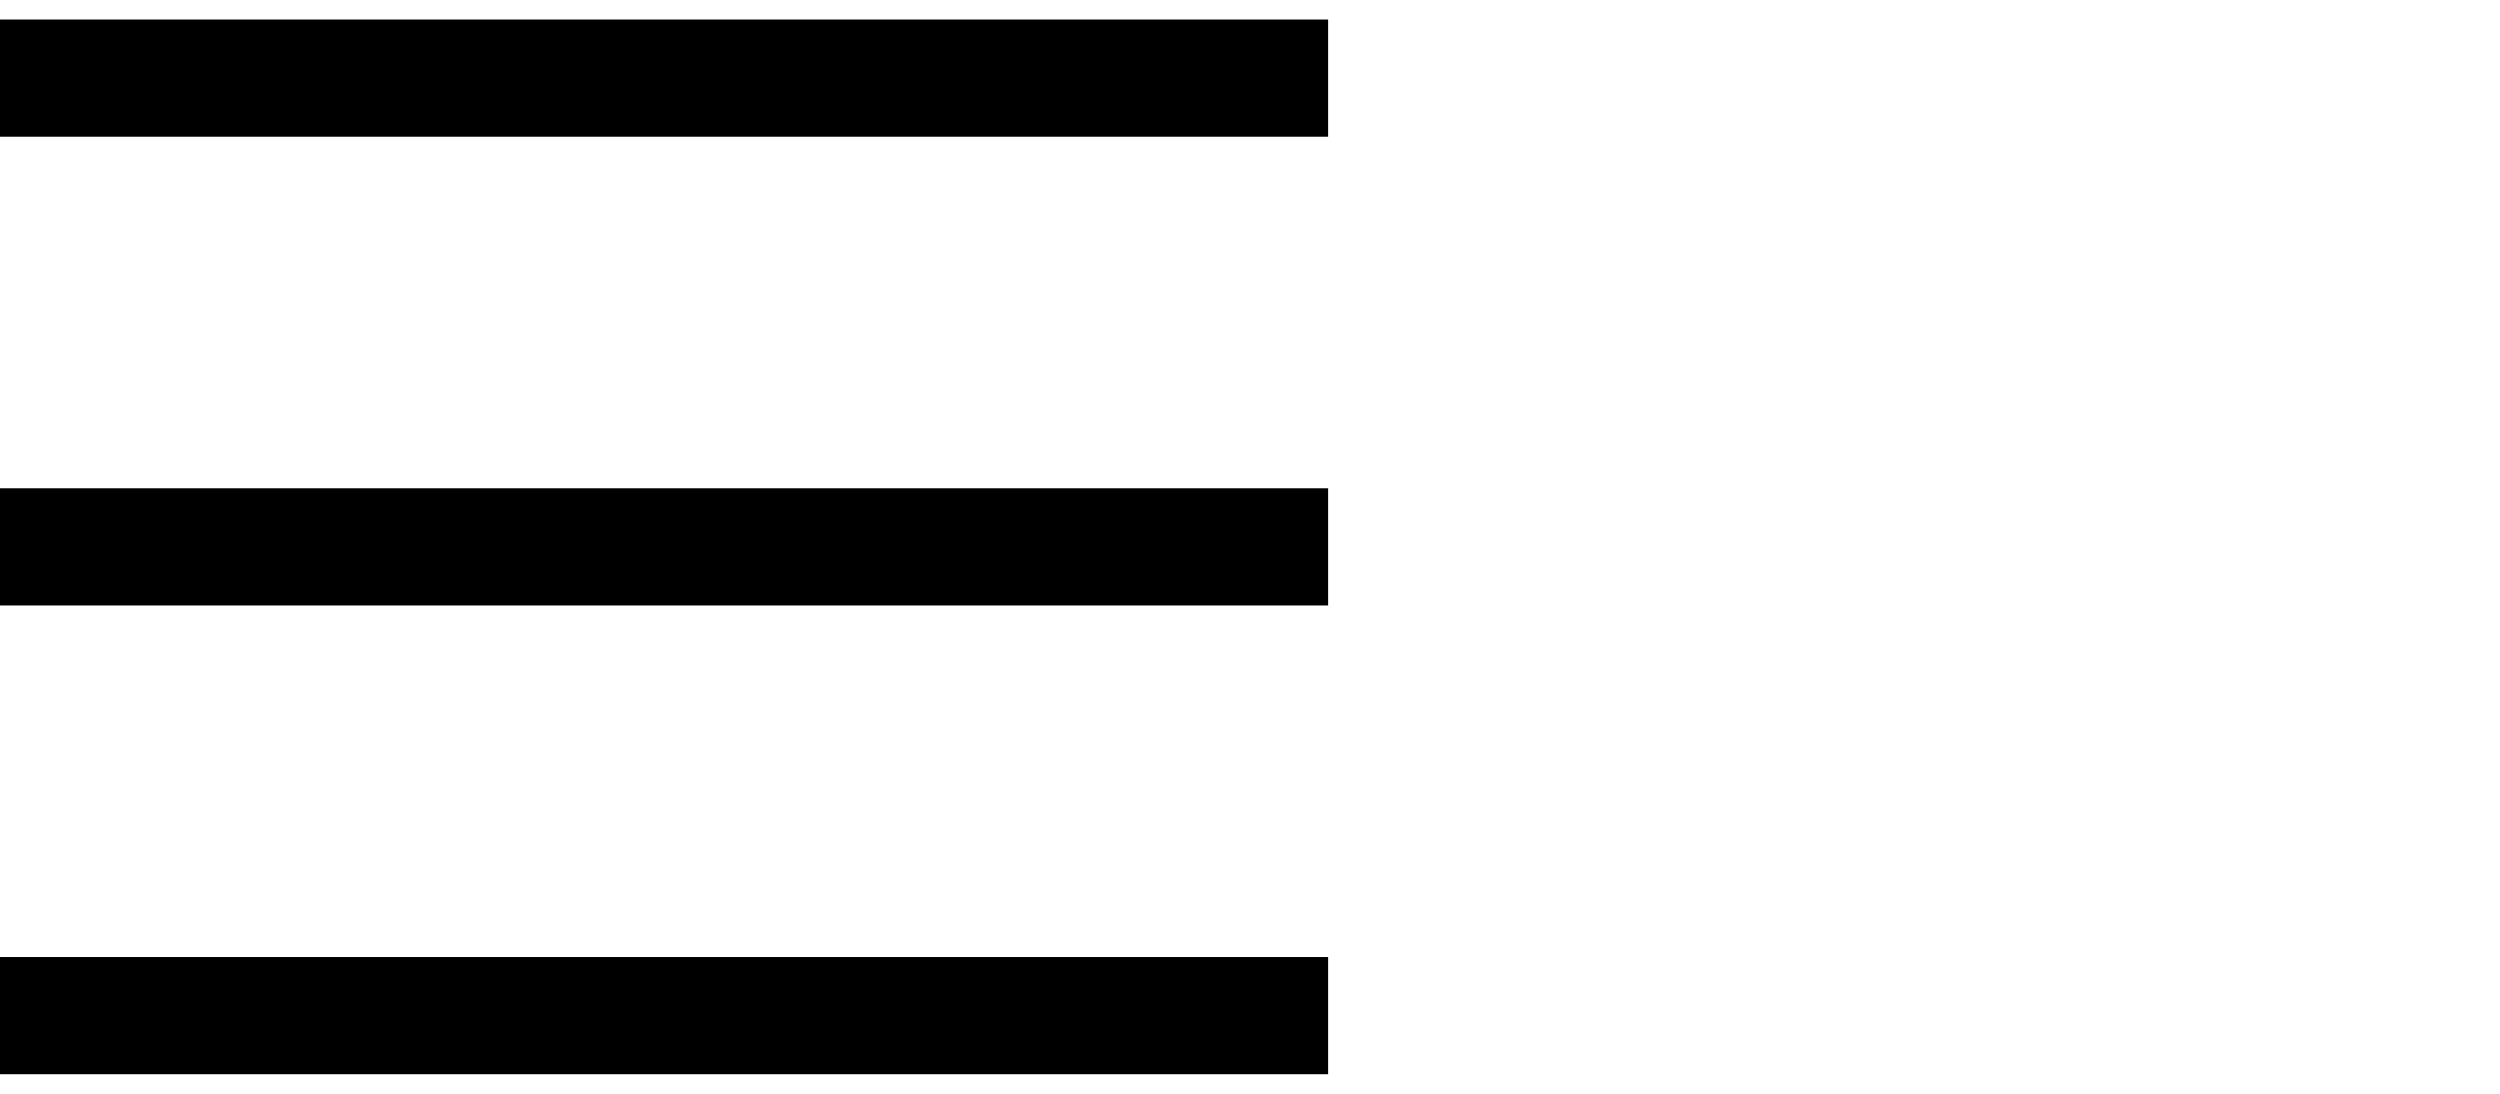 <svg width="32" height="14" viewBox="0 0 32 14" fill="none" xmlns="http://www.w3.org/2000/svg">
<path d="M0 1H17" stroke="black" stroke-width="1.5"/>
<path d="M0 7H17" stroke="black" stroke-width="1.5"/>
<path d="M0 13H17" stroke="black" stroke-width="1.5"/>
</svg>
